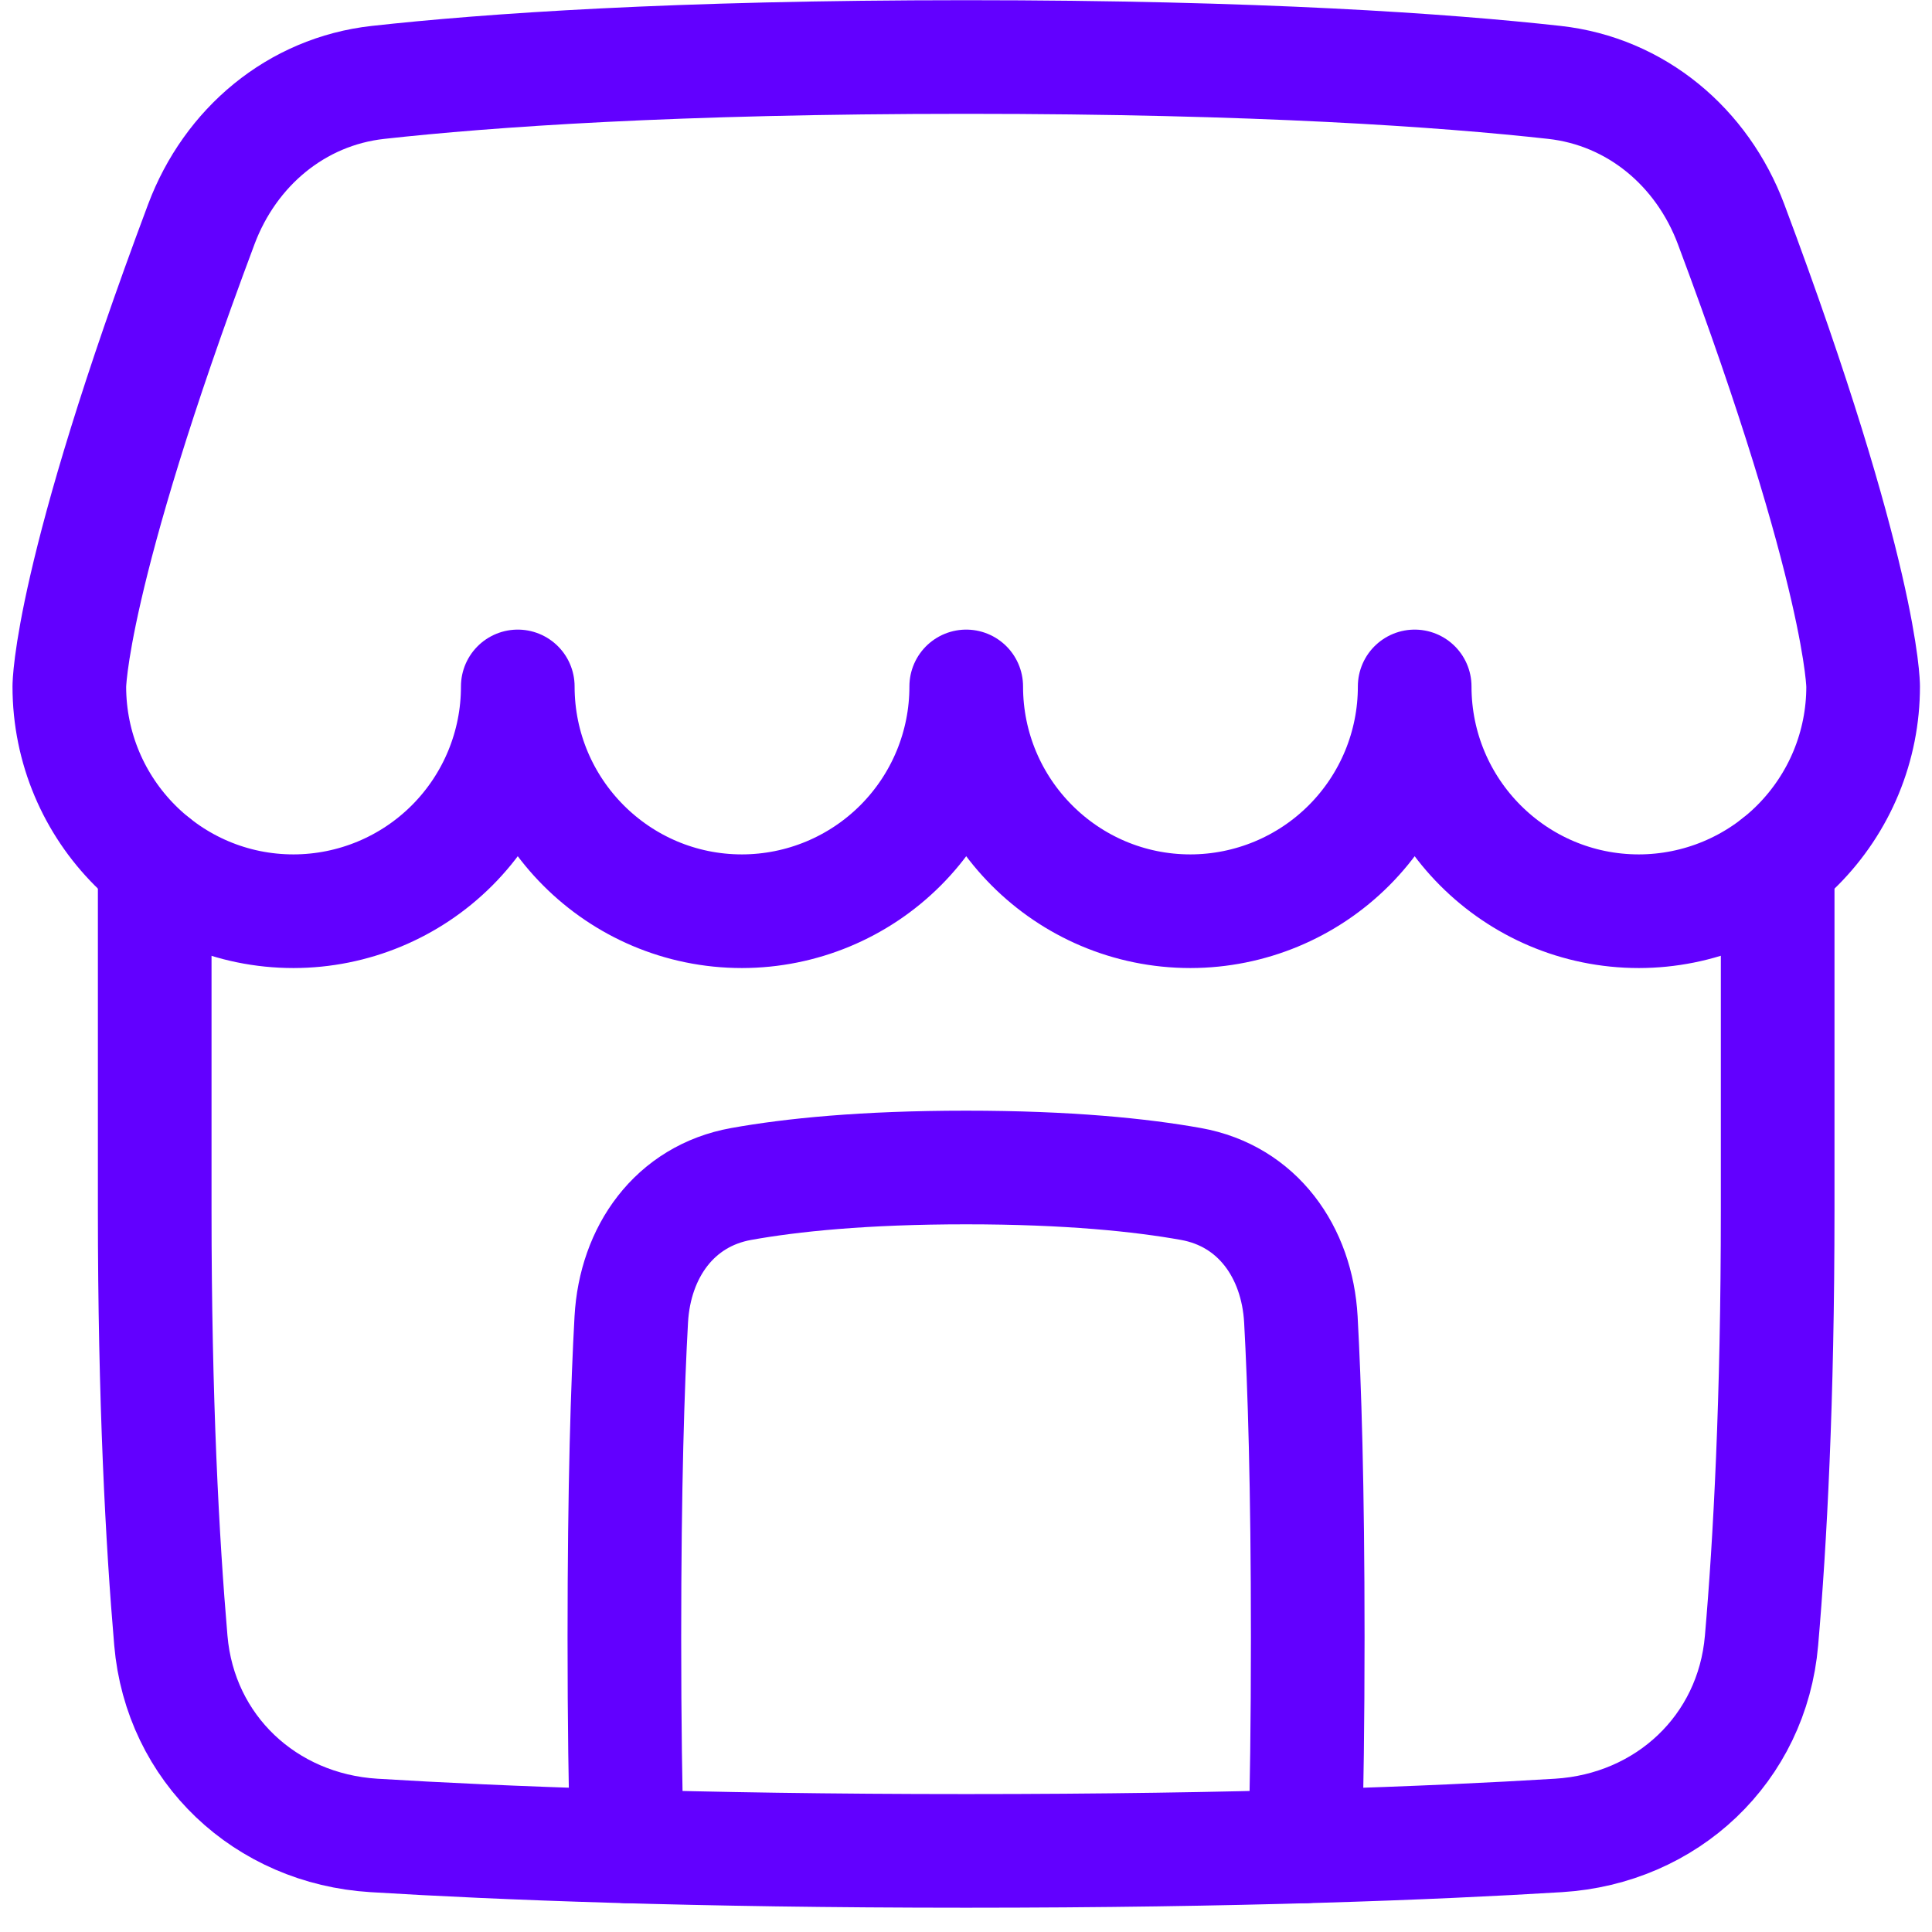 <svg width="51" height="51" viewBox="0 0 51 51" fill="none" xmlns="http://www.w3.org/2000/svg">
<path d="M34.454 48.739C34.494 47.274 34.521 45.459 34.521 43.221C34.521 39.201 34.434 36.542 34.34 34.831C34.241 33.049 33.196 31.569 31.438 31.254C30.114 31.017 28.202 30.819 25.502 30.819C22.803 30.819 20.891 31.016 19.566 31.254C17.808 31.569 16.763 33.048 16.664 34.831C16.569 36.542 16.482 39.2 16.482 43.221C16.482 45.457 16.509 47.274 16.55 48.739" stroke="#6200FF" stroke-width="3" stroke-linecap="round" stroke-linejoin="round"/>
<path d="M5.314 5.92C6.077 3.886 7.82 2.414 9.98 2.175C12.867 1.856 17.789 1.505 25.506 1.505C33.223 1.505 38.145 1.855 41.032 2.175C43.192 2.415 44.935 3.886 45.697 5.92C49.182 15.218 49.182 18.119 49.182 18.119C49.183 18.898 49.031 19.668 48.734 20.388C48.437 21.107 48.001 21.761 47.452 22.312C46.902 22.864 46.249 23.301 45.531 23.6C44.812 23.899 44.041 24.053 43.263 24.054C39.994 24.054 37.344 21.398 37.344 18.12C37.346 19.692 36.723 21.2 35.613 22.313C34.503 23.426 32.997 24.052 31.425 24.054C28.156 24.054 25.506 21.398 25.506 18.12C25.508 19.692 24.885 21.2 23.775 22.313C22.665 23.426 21.159 24.052 19.587 24.054C16.318 24.054 13.668 21.398 13.668 18.12C13.67 19.692 13.047 21.2 11.937 22.313C10.827 23.426 9.321 24.052 7.749 24.054C4.48 24.054 1.83 21.398 1.83 18.12C1.83 18.12 1.83 15.217 5.314 5.92Z" stroke="#6200FF" stroke-width="3" stroke-linecap="round" stroke-linejoin="round"/>
<path d="M4.084 22.781V31.947C4.084 36.96 4.286 40.7 4.51 43.306C4.755 46.165 7.009 48.276 9.872 48.451C13.186 48.654 18.31 48.859 25.505 48.859C32.7 48.859 37.825 48.654 41.138 48.451C44.002 48.276 46.255 46.165 46.5 43.306C46.726 40.7 46.926 36.96 46.926 31.947V22.781" stroke="#6200FF" stroke-width="3" stroke-linecap="round" stroke-linejoin="round"/>
</svg>
